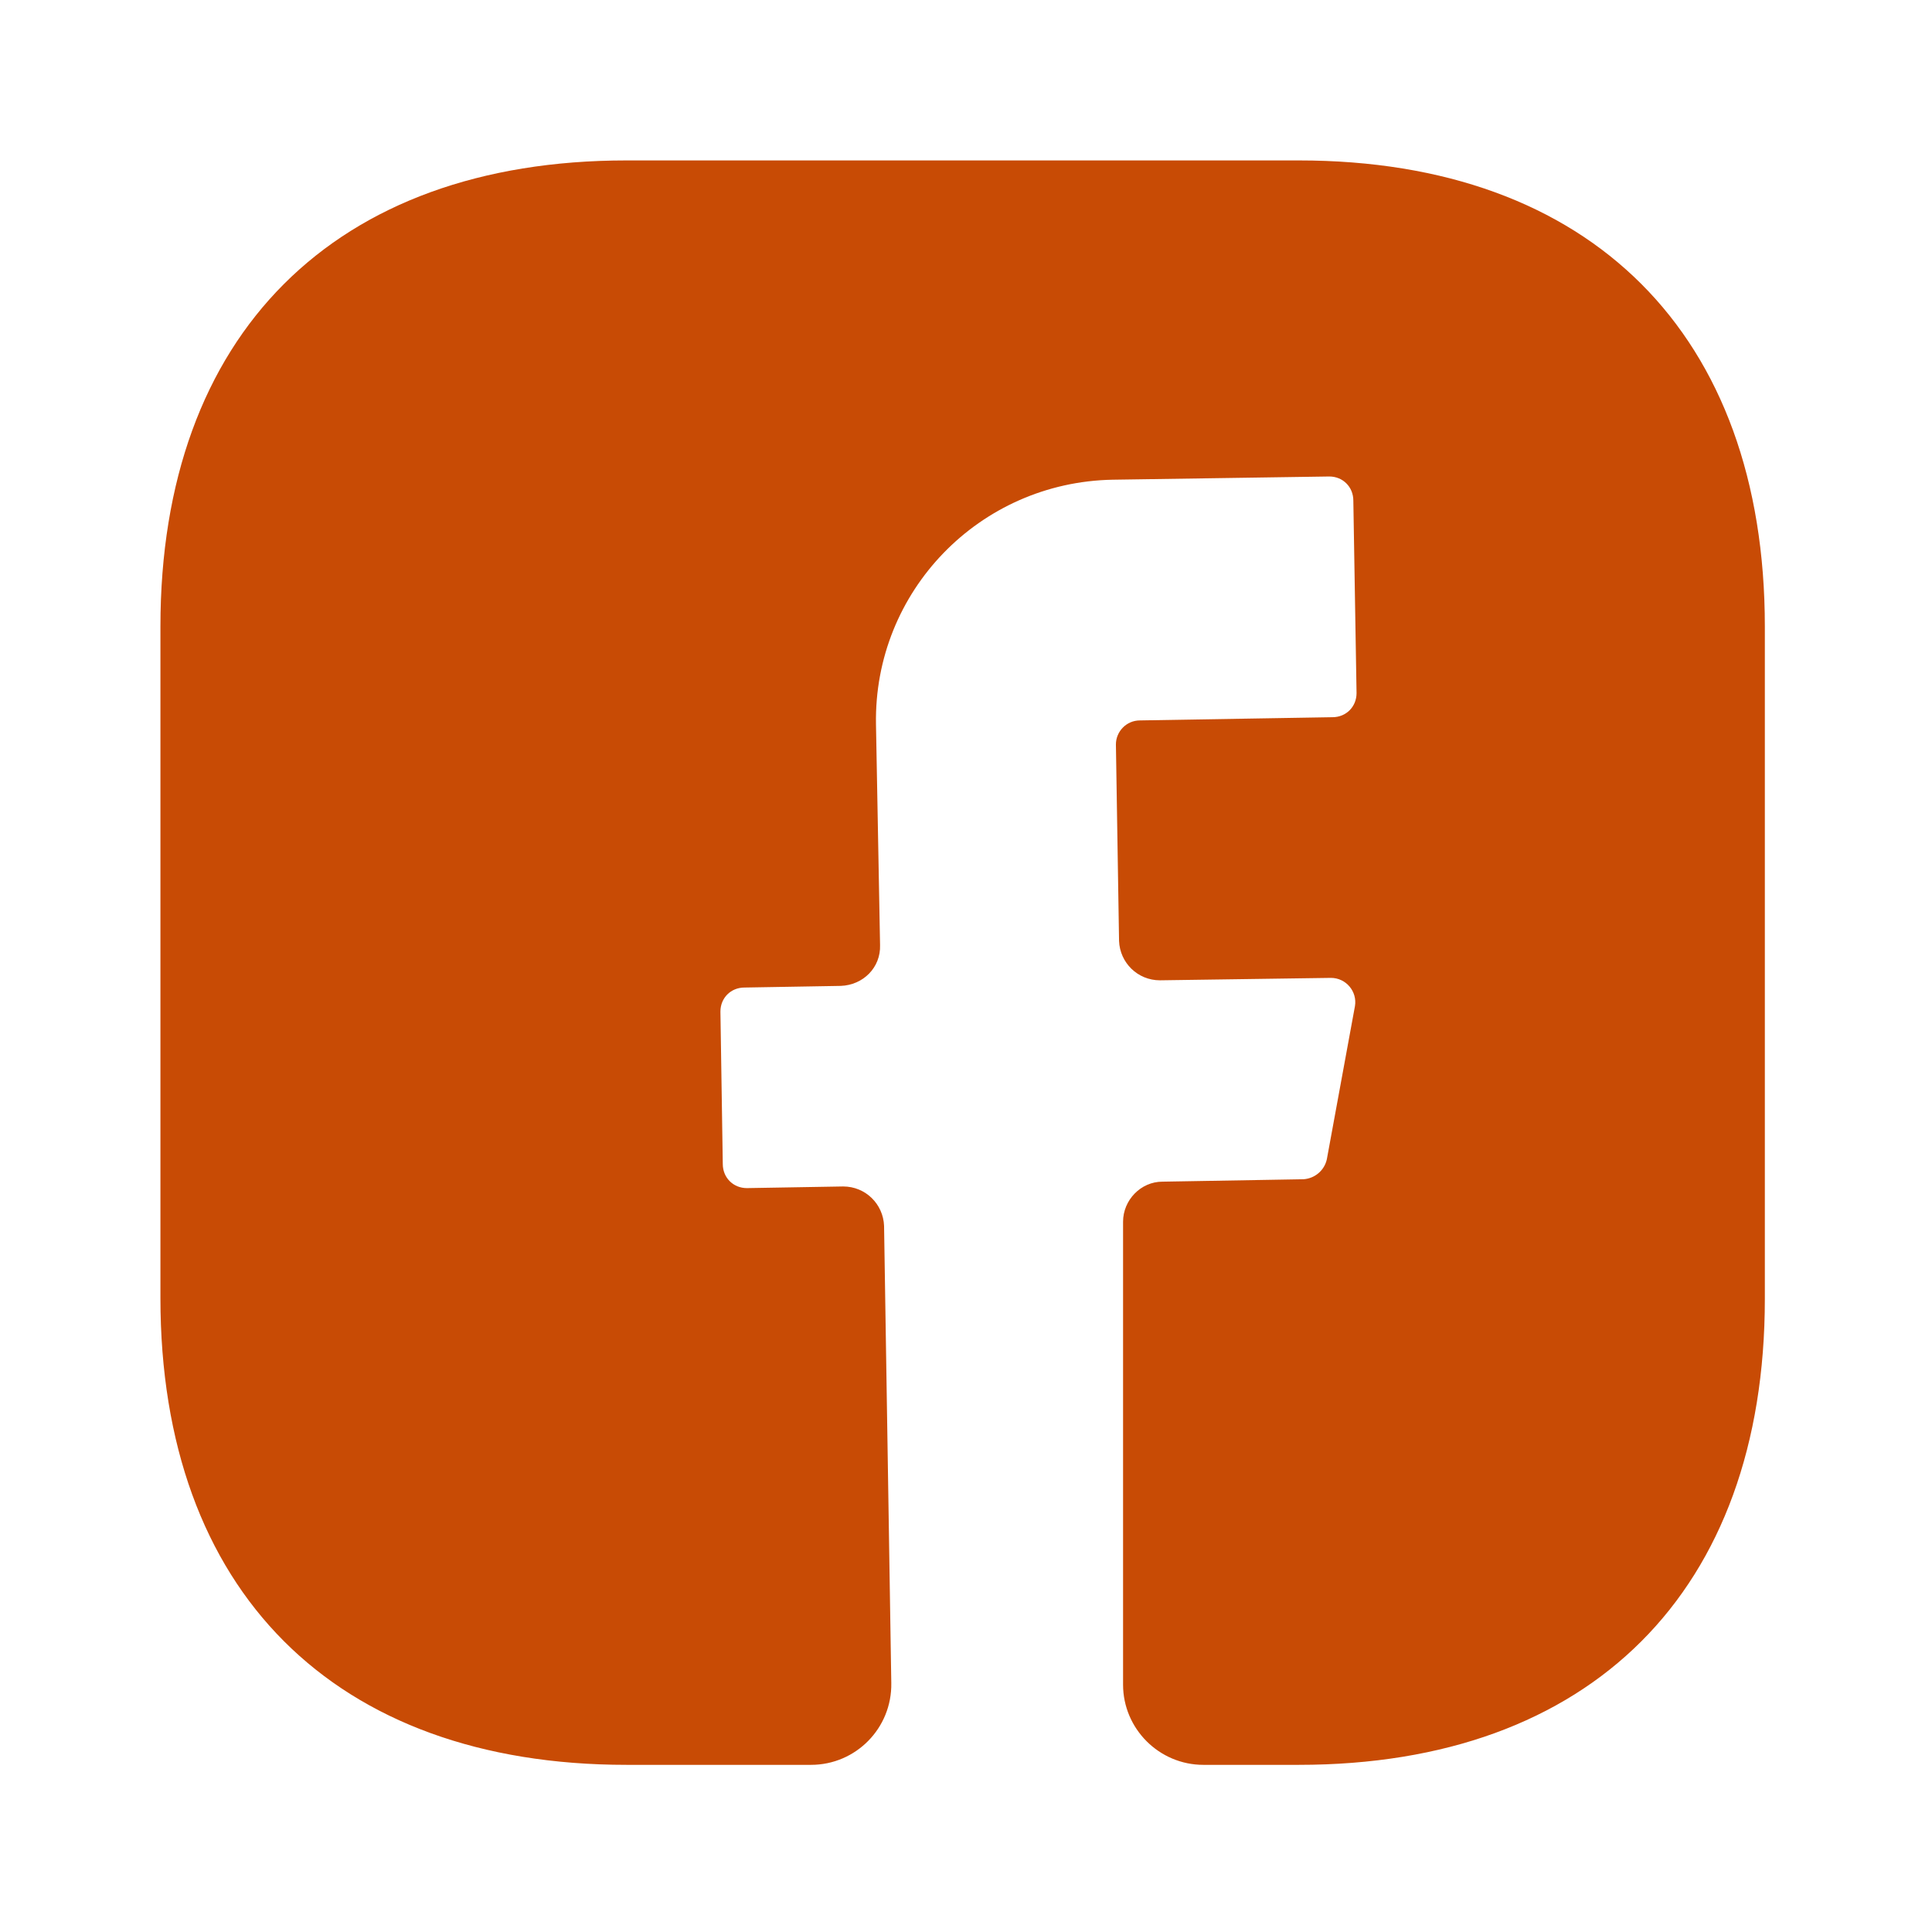 <?xml version="1.0" encoding="UTF-8"?>
<svg xmlns="http://www.w3.org/2000/svg" width="27" height="27" viewBox="0 0 27 27" fill="none">
  <path d="M24.664 18.151C24.664 22.232 22.232 24.664 18.151 24.664H16.817C16.2 24.664 15.695 24.16 15.695 23.543V17.074C15.695 16.772 15.942 16.514 16.245 16.514L18.218 16.48C18.375 16.469 18.509 16.357 18.543 16.2L18.936 14.059C18.969 13.857 18.812 13.666 18.599 13.666L16.211 13.7C15.897 13.7 15.651 13.453 15.639 13.151L15.595 10.404C15.595 10.225 15.74 10.068 15.931 10.068L18.622 10.023C18.812 10.023 18.958 9.877 18.958 9.686L18.913 6.996C18.913 6.805 18.767 6.659 18.577 6.659L15.55 6.704C13.689 6.738 12.209 8.263 12.242 10.124L12.299 13.207C12.31 13.521 12.063 13.767 11.749 13.778L10.404 13.801C10.213 13.801 10.068 13.947 10.068 14.137L10.101 16.267C10.101 16.458 10.247 16.604 10.438 16.604L11.783 16.581C12.097 16.581 12.343 16.828 12.355 17.131L12.456 23.521C12.467 24.149 11.962 24.664 11.334 24.664H8.756C4.675 24.664 2.242 22.232 2.242 18.14V8.756C2.242 4.675 4.675 2.242 8.756 2.242H18.151C22.232 2.242 24.664 4.675 24.664 8.756V18.151Z" fill="#C84B05"></path>
</svg>

